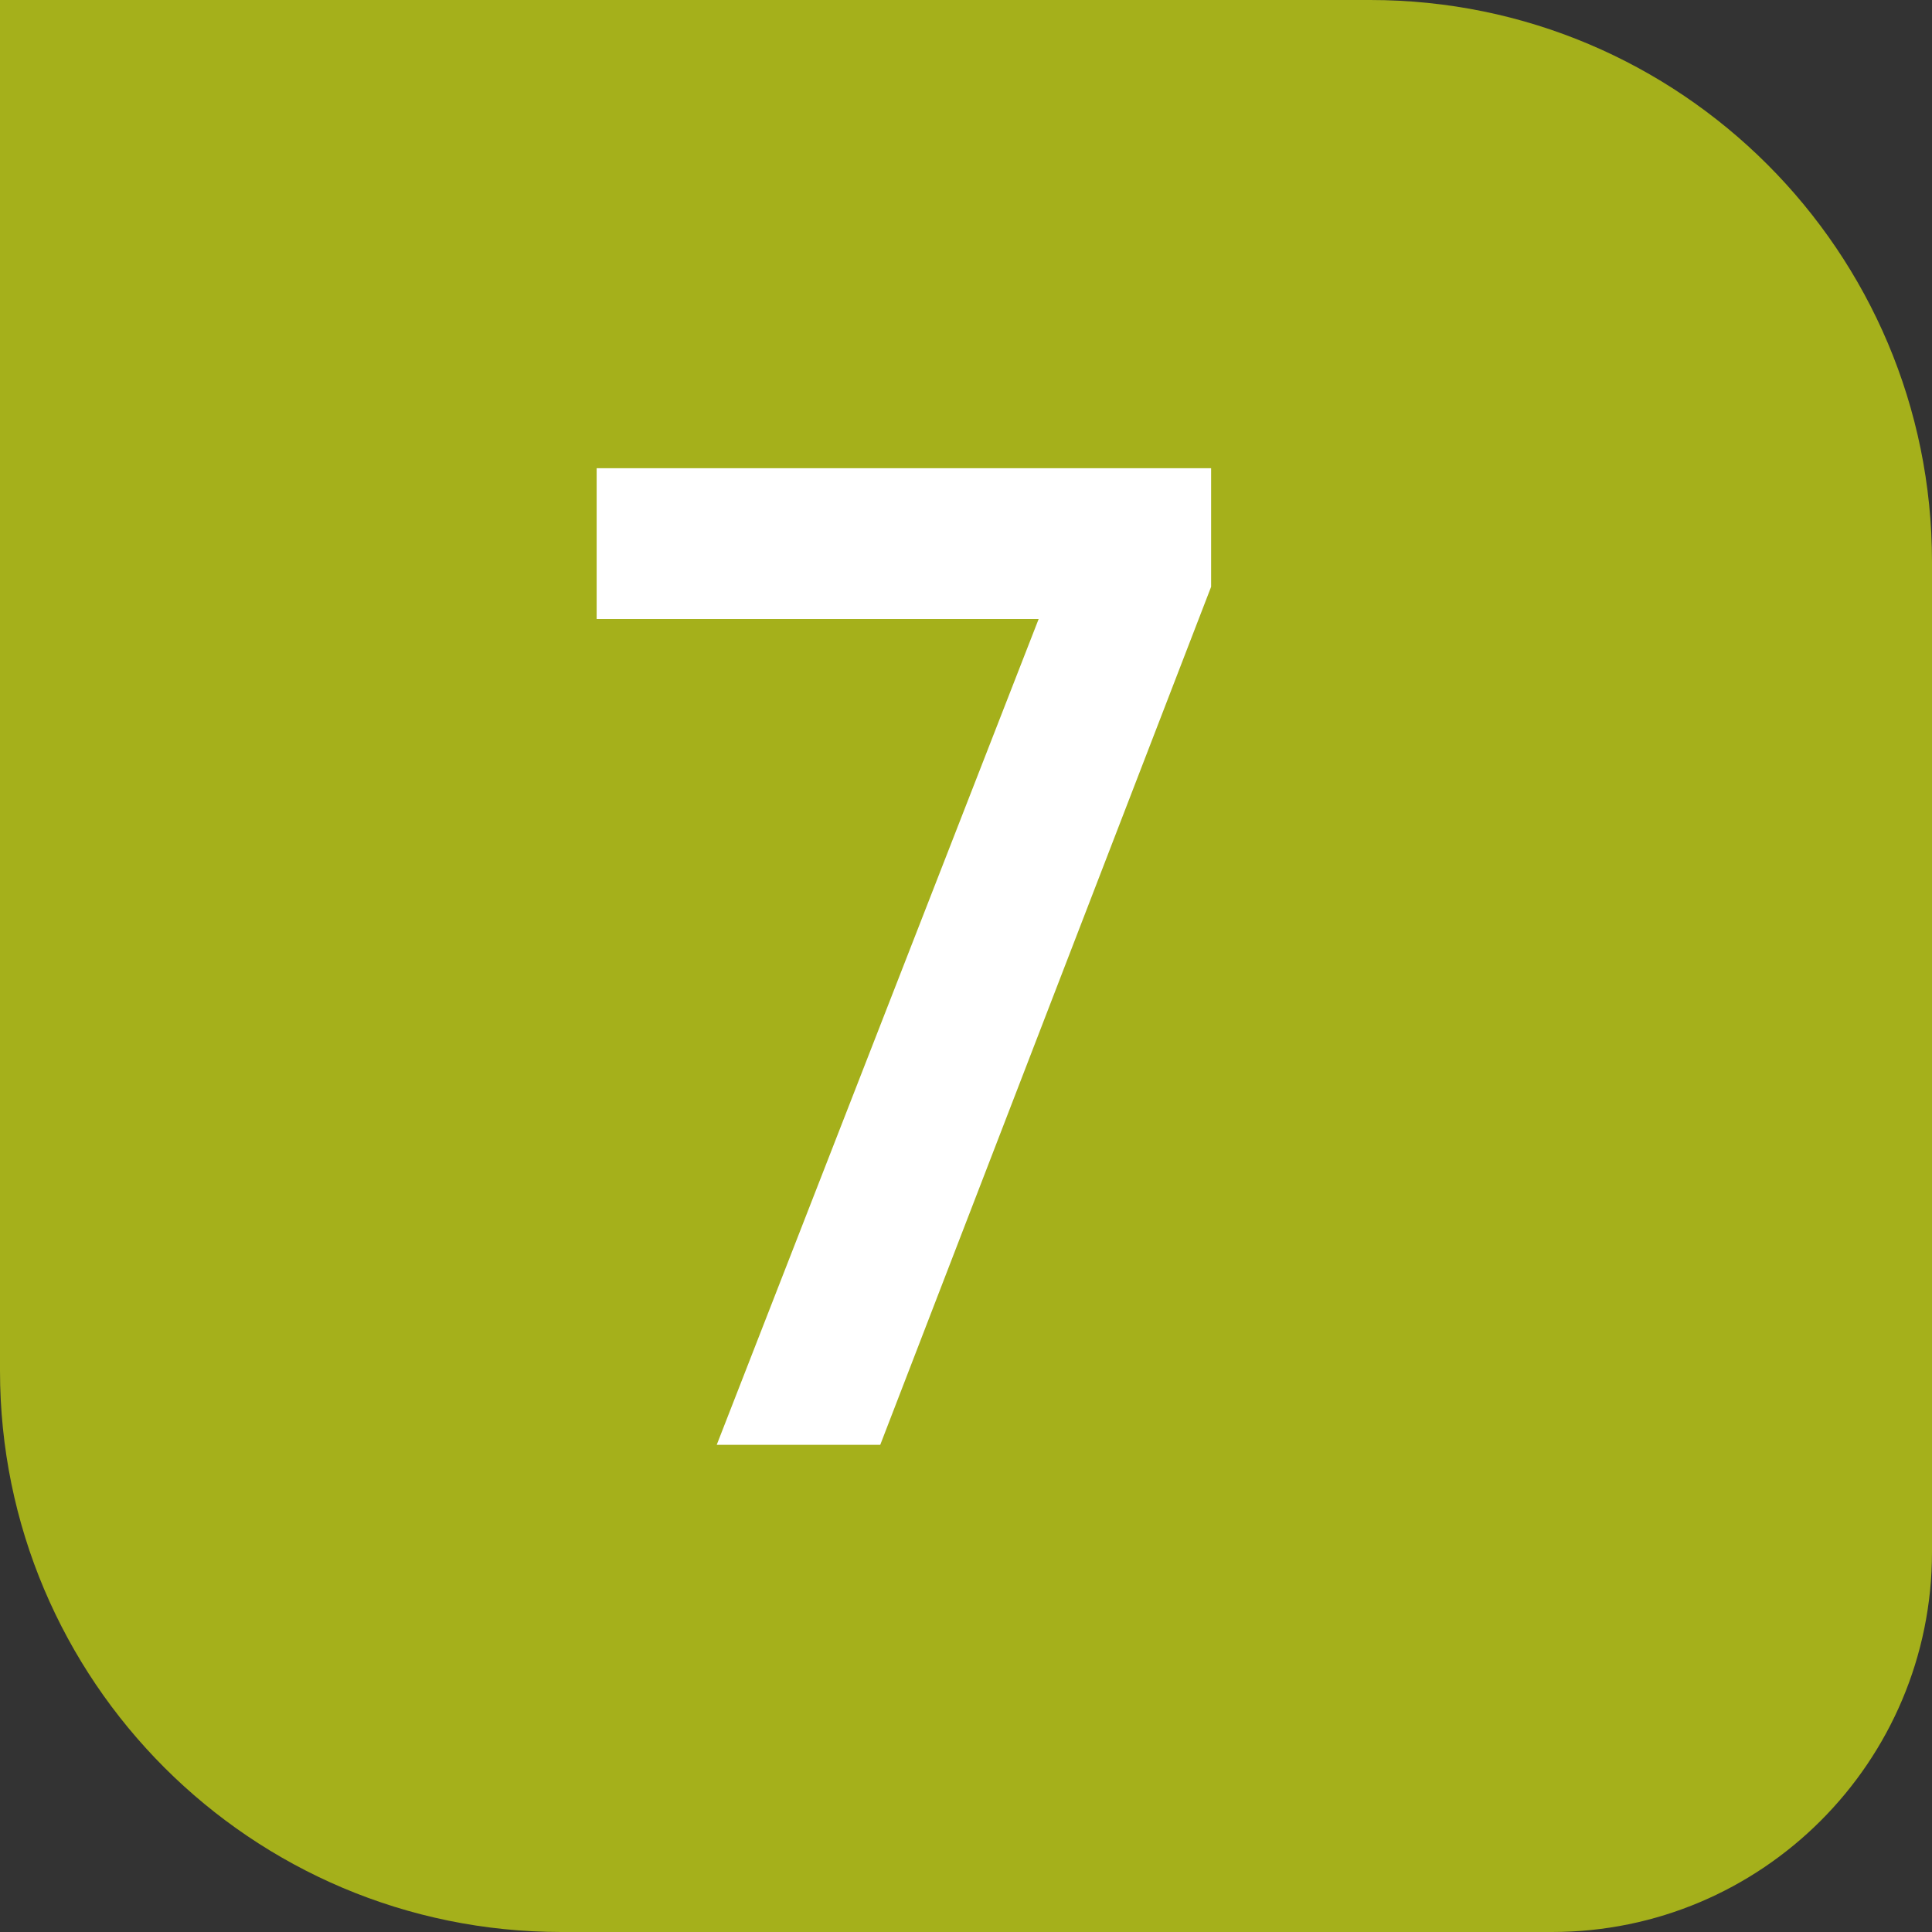 <?xml version="1.0" encoding="UTF-8" standalone="no"?>
<!DOCTYPE svg PUBLIC "-//W3C//DTD SVG 1.1//EN" "http://www.w3.org/Graphics/SVG/1.1/DTD/svg11.dtd">
<svg width="100%" height="100%" viewBox="0 0 256 256" version="1.1" xmlns="http://www.w3.org/2000/svg" xmlns:xlink="http://www.w3.org/1999/xlink" xml:space="preserve" xmlns:serif="http://www.serif.com/" style="fill-rule:evenodd;clip-rule:evenodd;stroke-linejoin:round;stroke-miterlimit:2;">
    <rect x="0" y="0" width="256" height="256" fill="#333333" stroke="none"/>
    <path d="M205.65,256L74.38,256C33.3,256 0,222.7 0,181.62L0,0L181.56,0C222.67,0 256,33.33 256,74.44L256,205.66C256,233.46 233.46,256 205.65,256Z" style="fill:rgb(165,176,27);fill-rule:nonzero;"/>
    <g transform="matrix(1.173,0,0,1.21,63.501,-12.784)">
        <g transform="matrix(144.305,0,0,160.338,9.368,168.784)">
            <path d="M0.249,-0L0.508,-0.586L0.508,-0.667L0.027,-0.667L0.027,-0.564L0.373,-0.564L0.121,-0L0.249,-0Z" style="fill:white;fill-rule:nonzero;"/>
        </g>
    </g>
</svg>

